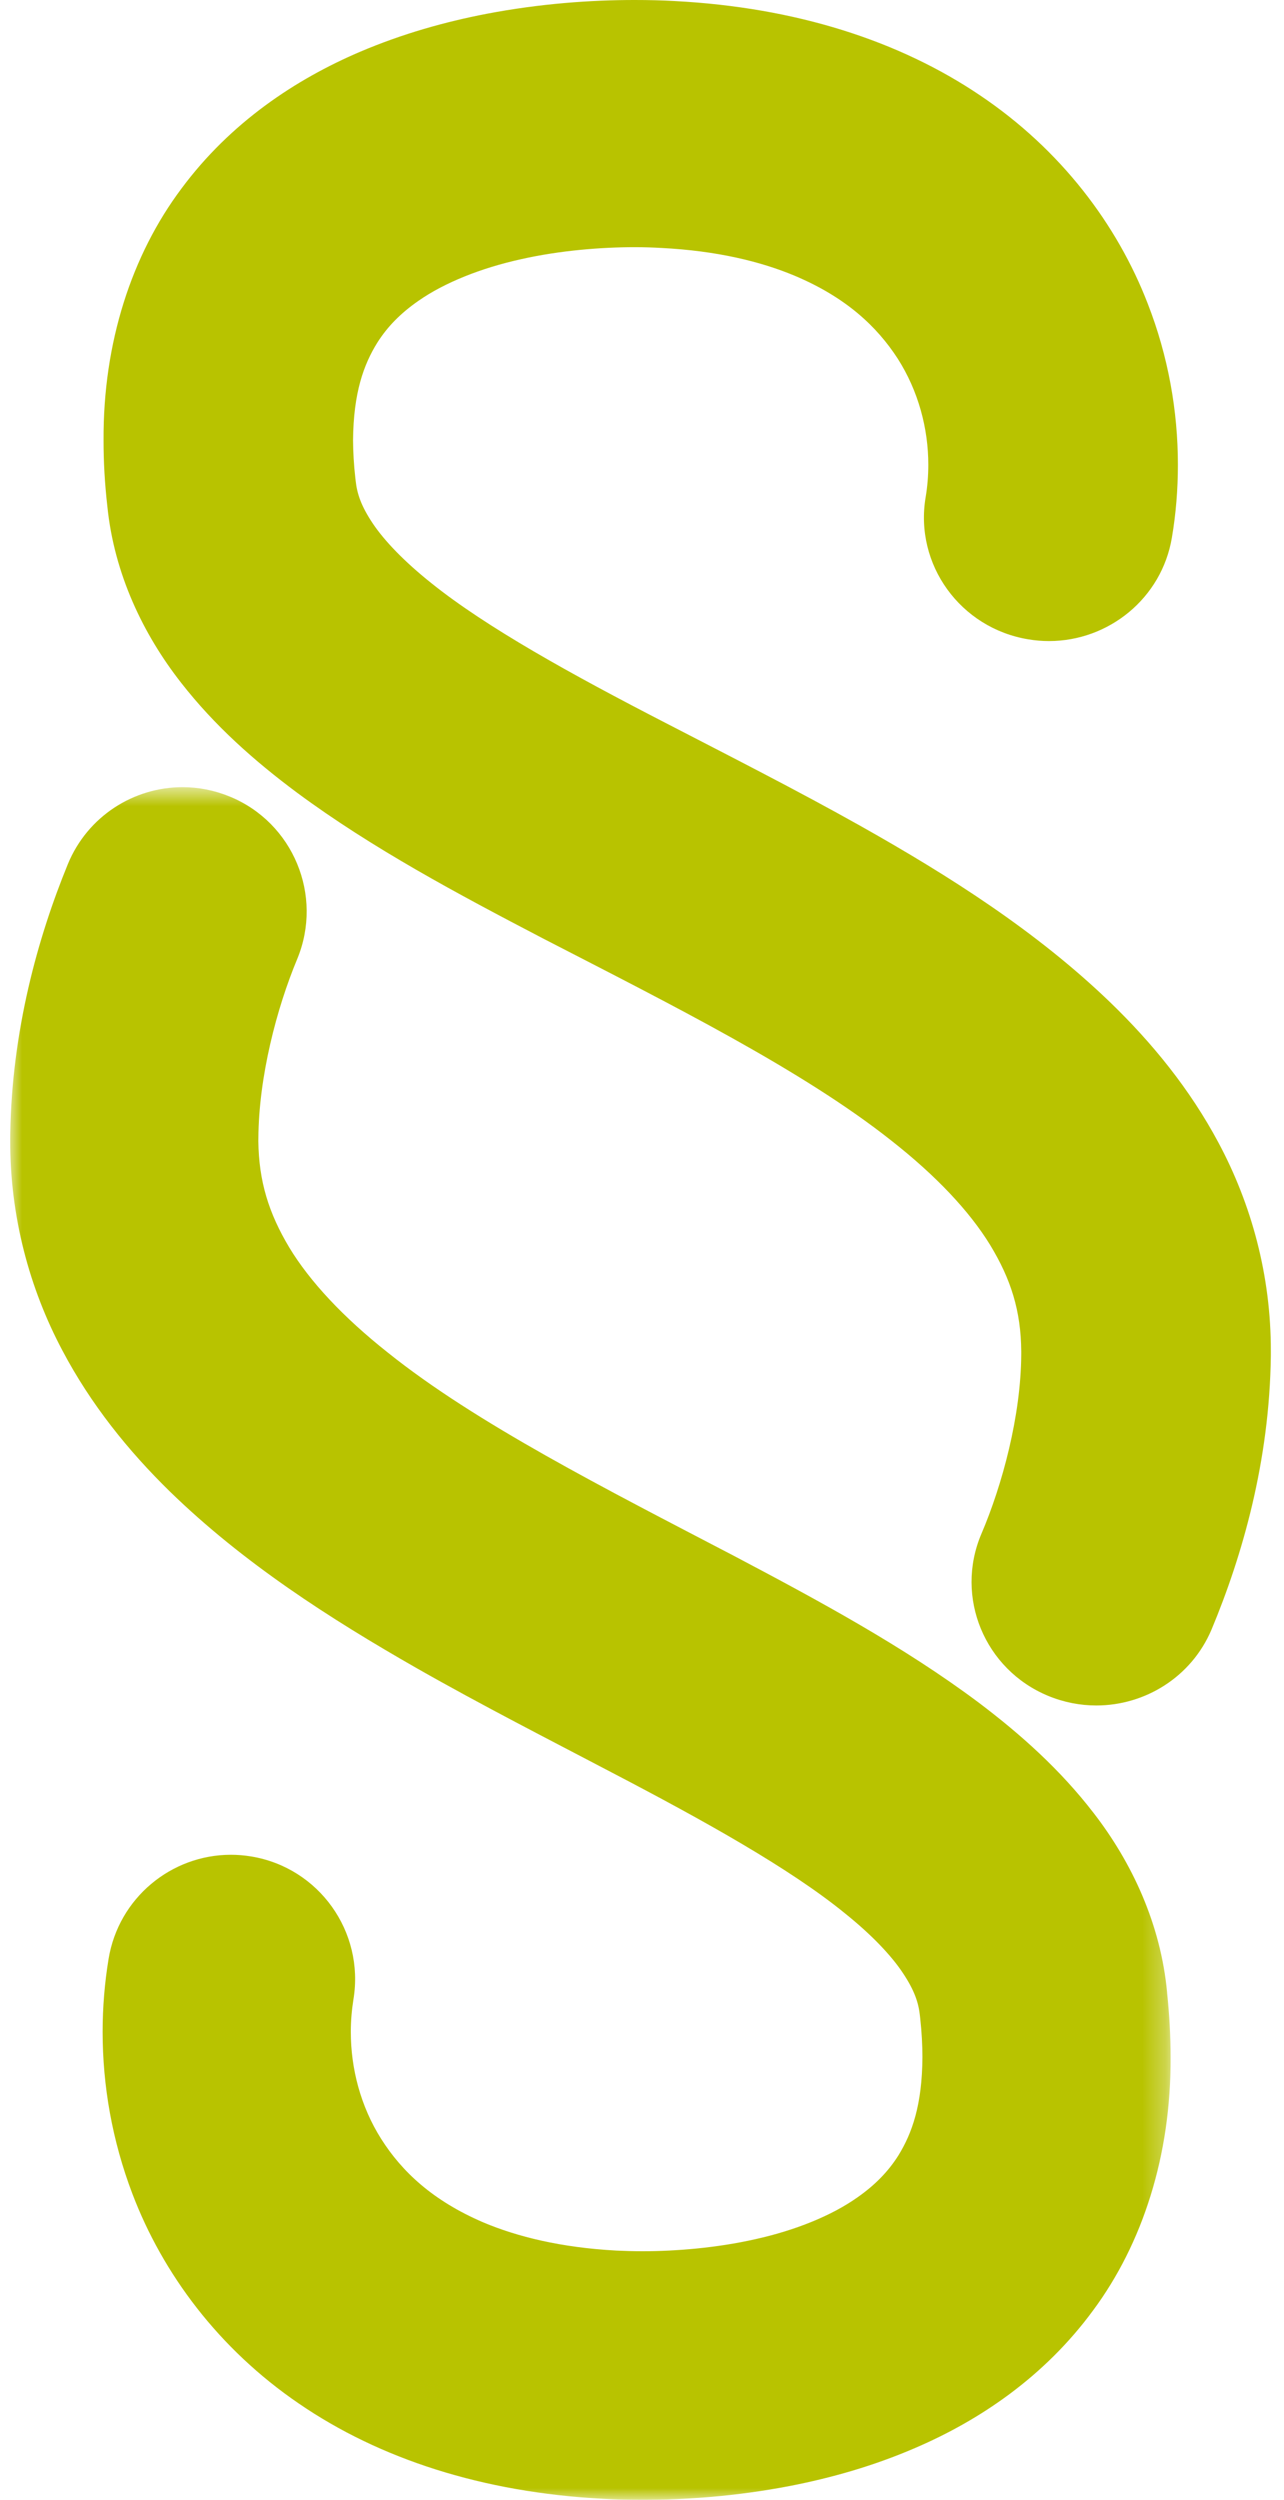 <?xml version="1.0" encoding="utf-8"?><svg xmlns="http://www.w3.org/2000/svg" xmlns:xlink="http://www.w3.org/1999/xlink" width="55" height="107" viewBox="0 0 55 107">
  <defs>
    <polygon id="icon-rules-a" points="0 .693 49.706 .693 49.706 74 0 74"/>
  </defs>
  <g fill="none" fill-rule="evenodd">
    <path fill="#B8C300" d="M27.184,0 C25.341,0 23.164,0.147 20.833,0.593 C19.084,0.93 17.248,1.439 15.411,2.222 C12.672,3.393 9.878,5.234 7.77,8.075 C5.65,10.903 4.412,14.657 4.436,18.846 C4.434,19.754 4.487,20.698 4.598,21.669 C4.891,24.575 6.142,27.161 7.757,29.223 C9.189,31.059 10.897,32.572 12.731,33.935 C15.942,36.309 19.596,38.26 23.275,40.177 C28.785,43.018 34.373,45.807 38.179,48.821 C40.085,50.316 41.519,51.833 42.411,53.287 C43.303,54.754 43.732,56.108 43.745,57.841 C43.745,57.863 43.745,57.908 43.745,57.98 C43.73,60.602 42.936,63.556 42.033,65.665 C40.892,68.363 42.173,71.462 44.899,72.589 C45.575,72.868 46.275,73 46.961,73 C49.051,73 51.036,71.78 51.895,69.752 C53.218,66.589 54.381,62.537 54.436,58.043 L54.436,57.947 L54.436,57.846 C54.447,54.594 53.598,51.532 52.195,48.914 C50.966,46.614 49.351,44.636 47.551,42.899 C44.397,39.863 40.678,37.503 36.904,35.378 C34.077,33.79 31.205,32.34 28.516,30.947 C24.482,28.87 20.84,26.855 18.485,24.967 C17.305,24.028 16.461,23.14 15.969,22.407 C15.472,21.665 15.295,21.139 15.234,20.574 L15.228,20.512 L15.223,20.479 C15.155,19.888 15.127,19.348 15.123,18.846 C15.14,16.803 15.582,15.602 16.159,14.672 C16.598,13.977 17.167,13.402 17.925,12.876 C19.045,12.093 20.619,11.47 22.309,11.097 C23.992,10.717 25.77,10.58 27.184,10.58 C27.6,10.58 27.982,10.593 28.321,10.613 L28.328,10.613 C30.713,10.736 32.584,11.193 34.045,11.805 C36.235,12.729 37.556,13.966 38.454,15.351 C39.338,16.736 39.764,18.339 39.764,19.893 C39.764,20.371 39.725,20.836 39.65,21.28 C39.163,24.162 41.137,26.888 44.049,27.366 C44.346,27.416 44.639,27.44 44.93,27.44 C47.497,27.44 49.764,25.603 50.197,23.015 C50.372,21.987 50.455,20.942 50.455,19.893 C50.455,17.599 50.044,15.258 49.165,13.001 C47.857,9.615 45.448,6.413 41.985,4.085 C38.52,1.744 34.086,0.316 28.903,0.045 L28.909,0.045 C28.373,0.015 27.796,0 27.184,0"/>
    <g transform="translate(.436 33)">
      <mask id="icon-rules-b" fill="#fff">
        <use xlink:href="#icon-rules-a"/>
      </mask>
      <path fill="#B8C300" d="M7.384,0.693 C5.295,0.693 3.317,1.934 2.471,3.986 C1.184,7.124 0.073,11.114 0.004,15.523 C-0.003,15.724 0.002,15.813 0.002,15.813 C-0.009,19.084 0.834,22.164 2.232,24.797 C3.454,27.113 5.06,29.102 6.845,30.846 C9.984,33.899 13.682,36.274 17.43,38.413 C20.247,40.015 23.1,41.467 25.778,42.873 C29.787,44.965 33.406,46.984 35.745,48.887 C36.921,49.829 37.756,50.721 38.243,51.457 C38.739,52.204 38.915,52.732 38.971,53.3 L38.98,53.377 C39.047,53.99 39.076,54.548 39.076,55.053 C39.065,57.109 38.626,58.315 38.052,59.251 C37.613,59.947 37.05,60.524 36.295,61.053 C35.18,61.843 33.621,62.466 31.939,62.84 C30.263,63.221 28.491,63.36 27.089,63.36 C26.676,63.36 26.297,63.347 25.965,63.332 C23.589,63.203 21.728,62.74 20.271,62.128 C18.097,61.195 16.782,59.954 15.893,58.554 C15.01,57.159 14.591,55.54 14.591,53.969 C14.591,53.499 14.632,53.031 14.704,52.578 C15.182,49.679 13.221,46.939 10.323,46.462 C10.032,46.414 9.741,46.39 9.454,46.39 C6.9,46.39 4.643,48.24 4.215,50.848 C4.047,51.866 3.96,52.913 3.96,53.969 C3.96,56.274 4.369,58.628 5.237,60.907 C6.534,64.313 8.928,67.539 12.376,69.887 C15.819,72.244 20.23,73.685 25.395,73.957 C25.921,73.988 26.484,74.001 27.089,74.001 C28.913,74.001 31.08,73.855 33.4,73.407 C35.139,73.069 36.967,72.56 38.791,71.77 C41.515,70.597 44.293,68.745 46.391,65.887 C48.5,63.042 49.73,59.266 49.706,55.053 C49.706,54.154 49.656,53.233 49.556,52.293 L49.558,52.293 C49.284,49.335 48.032,46.701 46.415,44.61 C44.991,42.76 43.297,41.241 41.473,39.867 C38.276,37.478 34.645,35.517 30.987,33.588 C25.508,30.728 19.952,27.921 16.169,24.889 C14.269,23.385 12.843,21.861 11.956,20.399 C11.076,18.927 10.65,17.569 10.63,15.837 L10.632,15.715 C10.647,13.099 11.41,10.167 12.297,8.045 C13.417,5.329 12.126,2.217 9.413,1.098 C8.747,0.824 8.06,0.693 7.384,0.693" mask="url(#icon-rules-b)"/>
    </g>
  </g>
</svg>
